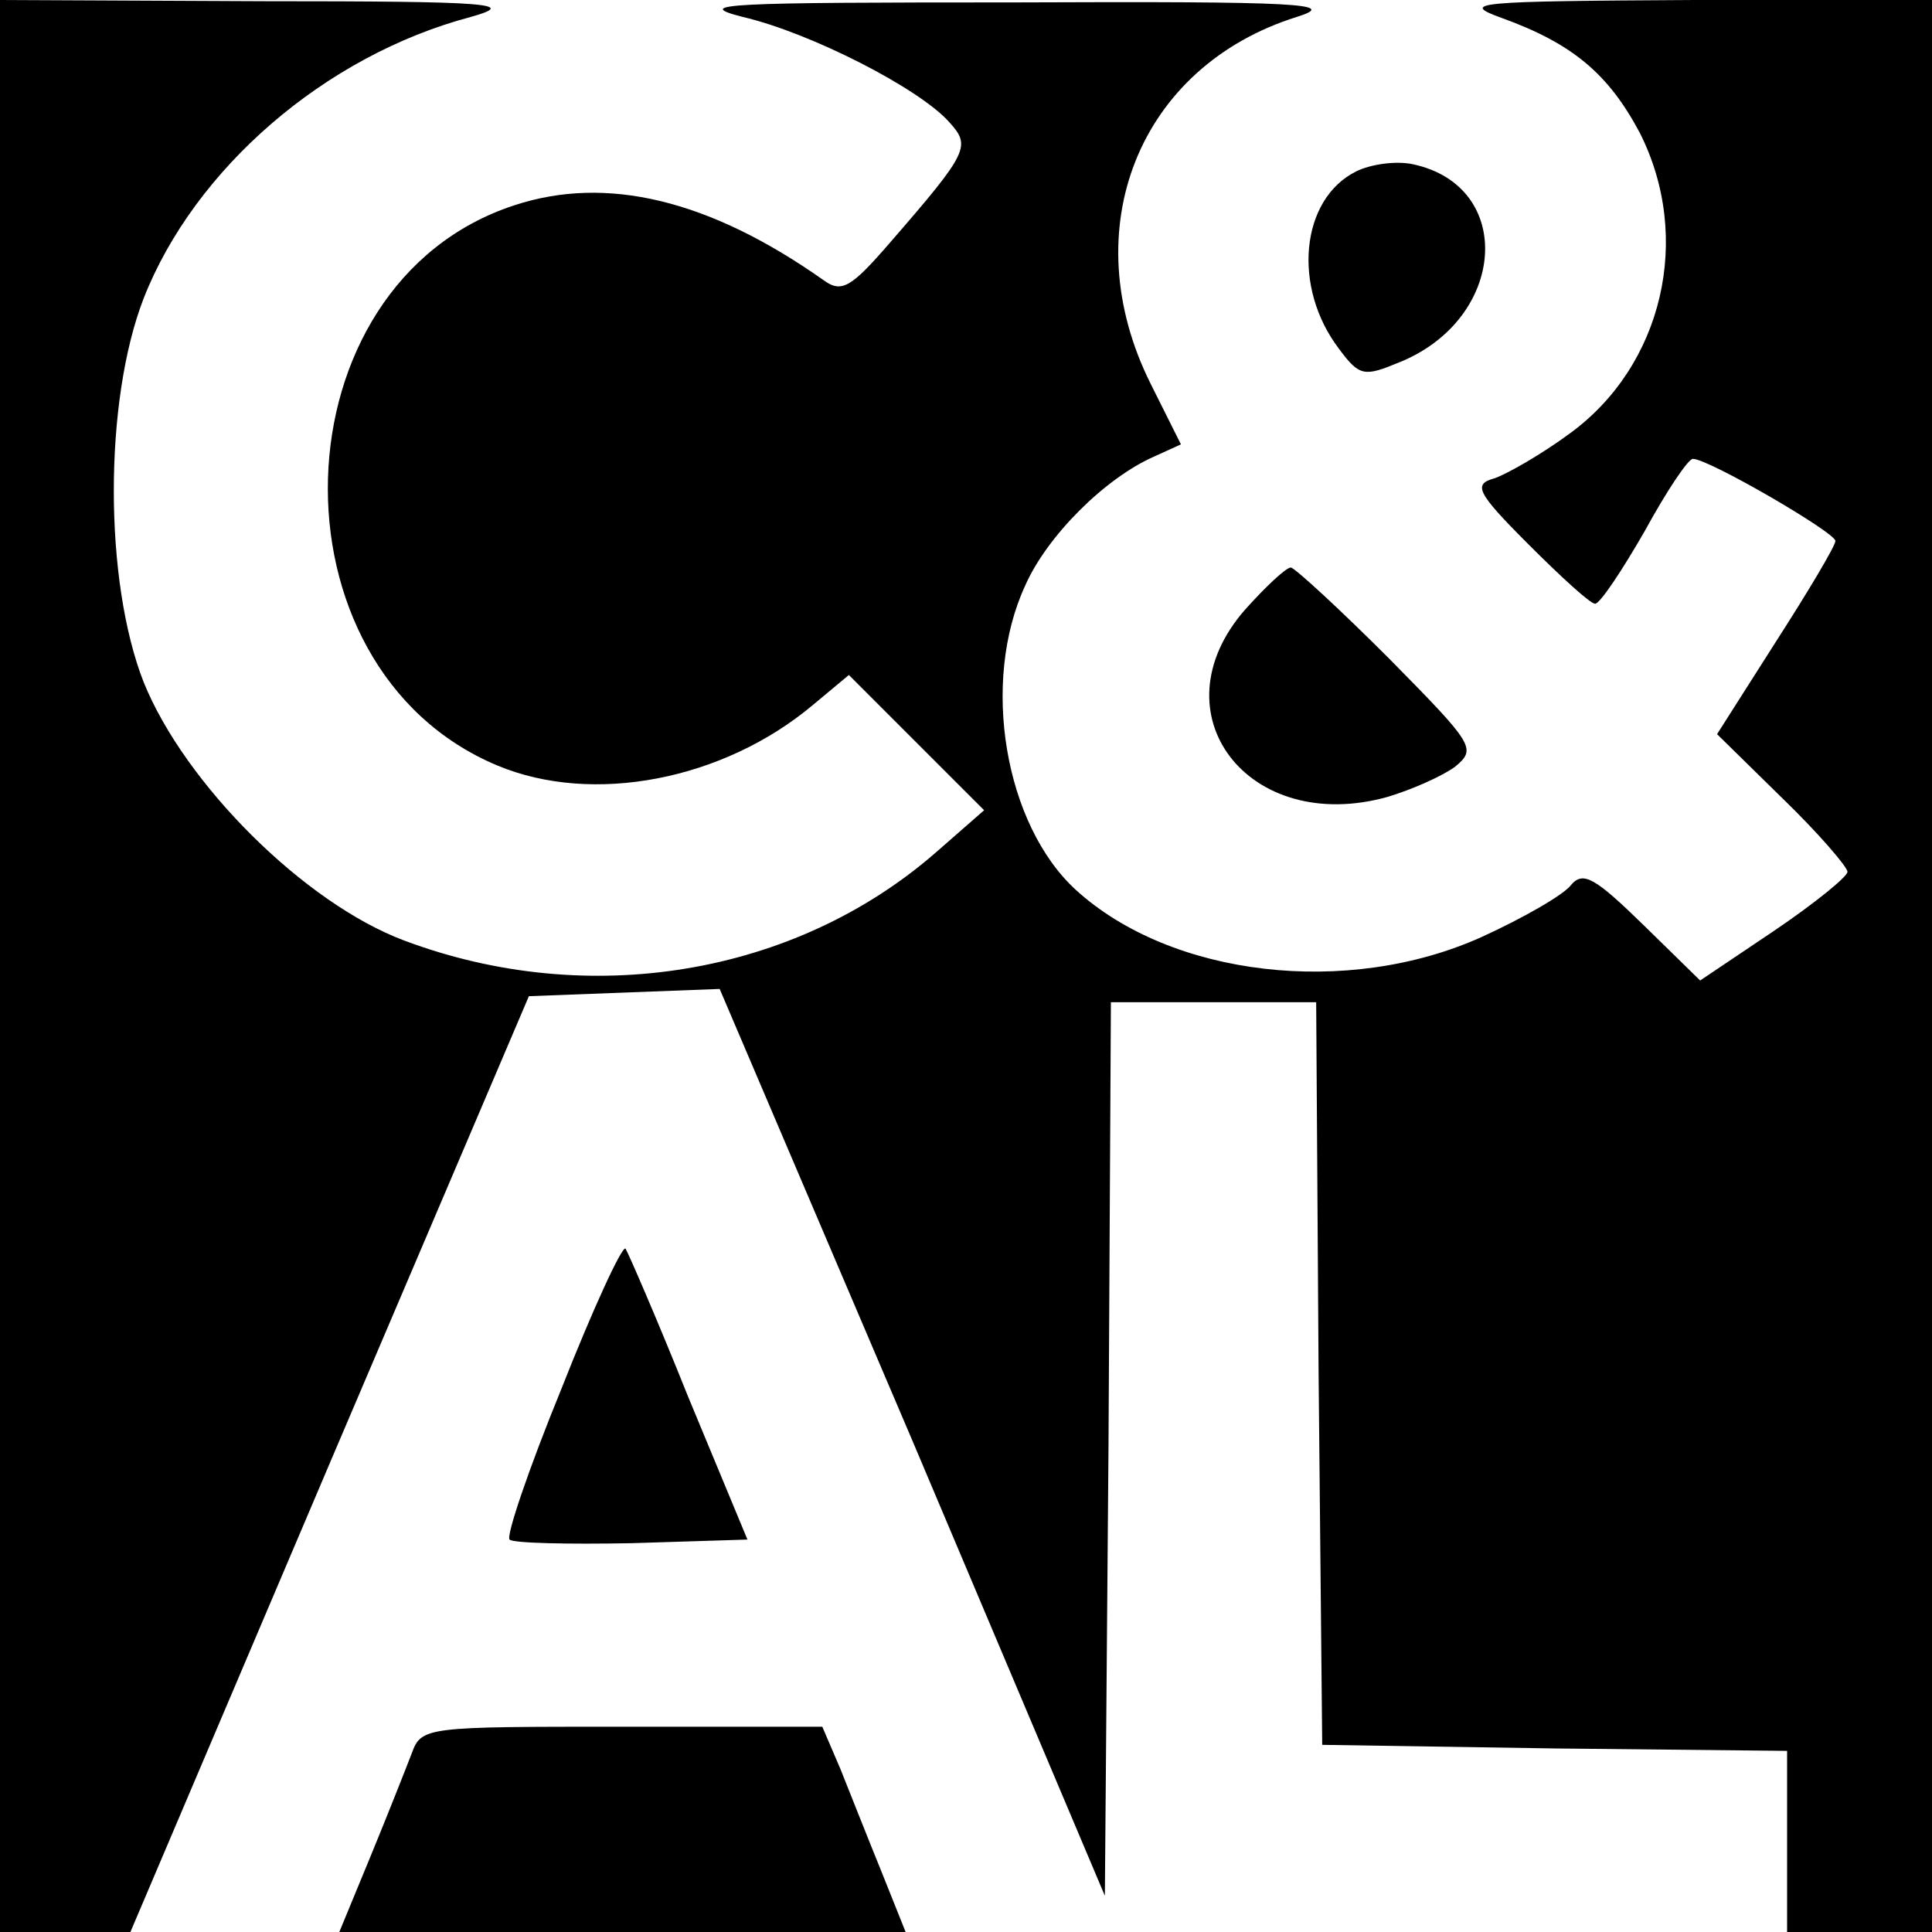 <?xml version="1.0" standalone="no"?>
<!DOCTYPE svg PUBLIC "-//W3C//DTD SVG 20010904//EN"
 "http://www.w3.org/TR/2001/REC-SVG-20010904/DTD/svg10.dtd">
<svg version="1.0" xmlns="http://www.w3.org/2000/svg"
 width="160pt" height="160pt" viewBox="0 0 160 160"
 preserveAspectRatio="xMidYMid meet">
<g transform="translate(0,160) scale(0.1,-0.1)"
fill="#000000" stroke="none">
<path d="M0 800 l0 -800 54 0 54 0 165 388 165 387 79 3 79 3 160 -375 159
-376 3 370 2 370 85 0 85 0 2 -307 3 -308 193 -3 192 -2 0 -75 0 -75 60 0 60
0 0 800 0 800 -197 0 c-182 -1 -195 -2 -159 -15 58 -21 88 -46 114 -95 44 -87
19 -193 -58 -249 -23 -17 -51 -33 -62 -37 -18 -5 -16 -11 28 -55 27 -27 51
-49 55 -49 4 0 22 27 41 60 18 33 36 60 40 60 13 0 118 -61 118 -68 0 -4 -22
-41 -49 -83 l-49 -77 54 -53 c30 -29 54 -57 54 -61 0 -4 -27 -26 -61 -49 l-61
-41 -47 46 c-40 39 -50 45 -60 33 -6 -8 -39 -27 -74 -43 -111 -50 -257 -33
-336 39 -59 54 -79 172 -42 252 18 41 66 89 107 107 l22 10 -25 50 c-64 128
-10 263 121 304 35 11 4 13 -234 12 -237 0 -268 -1 -225 -12 56 -13 146 -59
171 -87 18 -20 17 -24 -49 -100 -32 -37 -40 -42 -55 -31 -95 67 -180 87 -256
62 -199 -65 -208 -383 -14 -464 79 -33 187 -12 261 50 l30 25 56 -56 56 -56
-40 -35 c-117 -102 -288 -130 -440 -73 -83 31 -182 130 -216 214 -33 84 -33
233 0 318 42 107 150 201 271 233 39 11 18 13 -172 13 l-218 1 0 -800z"/>
<path d="M1123 1458 c-46 -23 -53 -96 -14 -147 17 -23 21 -23 50 -11 89 36 96
146 11 164 -14 3 -35 0 -47 -6z"/>
<path d="M1031 1095 c-75 -86 3 -187 118 -155 20 6 45 17 56 25 18 15 16 18
-55 90 -41 41 -78 75 -81 75 -4 0 -21 -16 -38 -35z"/>
<path d="M465 450 c-27 -66 -46 -122 -43 -125 3 -3 48 -4 101 -3 l96 3 -49
118 c-26 65 -50 120 -52 123 -3 2 -27 -50 -53 -116z"/>
<path d="M341 148 c-5 -13 -20 -51 -34 -85 l-26 -63 235 0 234 0 -20 50 c-11
27 -26 65 -34 85 l-15 35 -166 0 c-162 0 -166 0 -174 -22z"/>
</g>
</svg>
